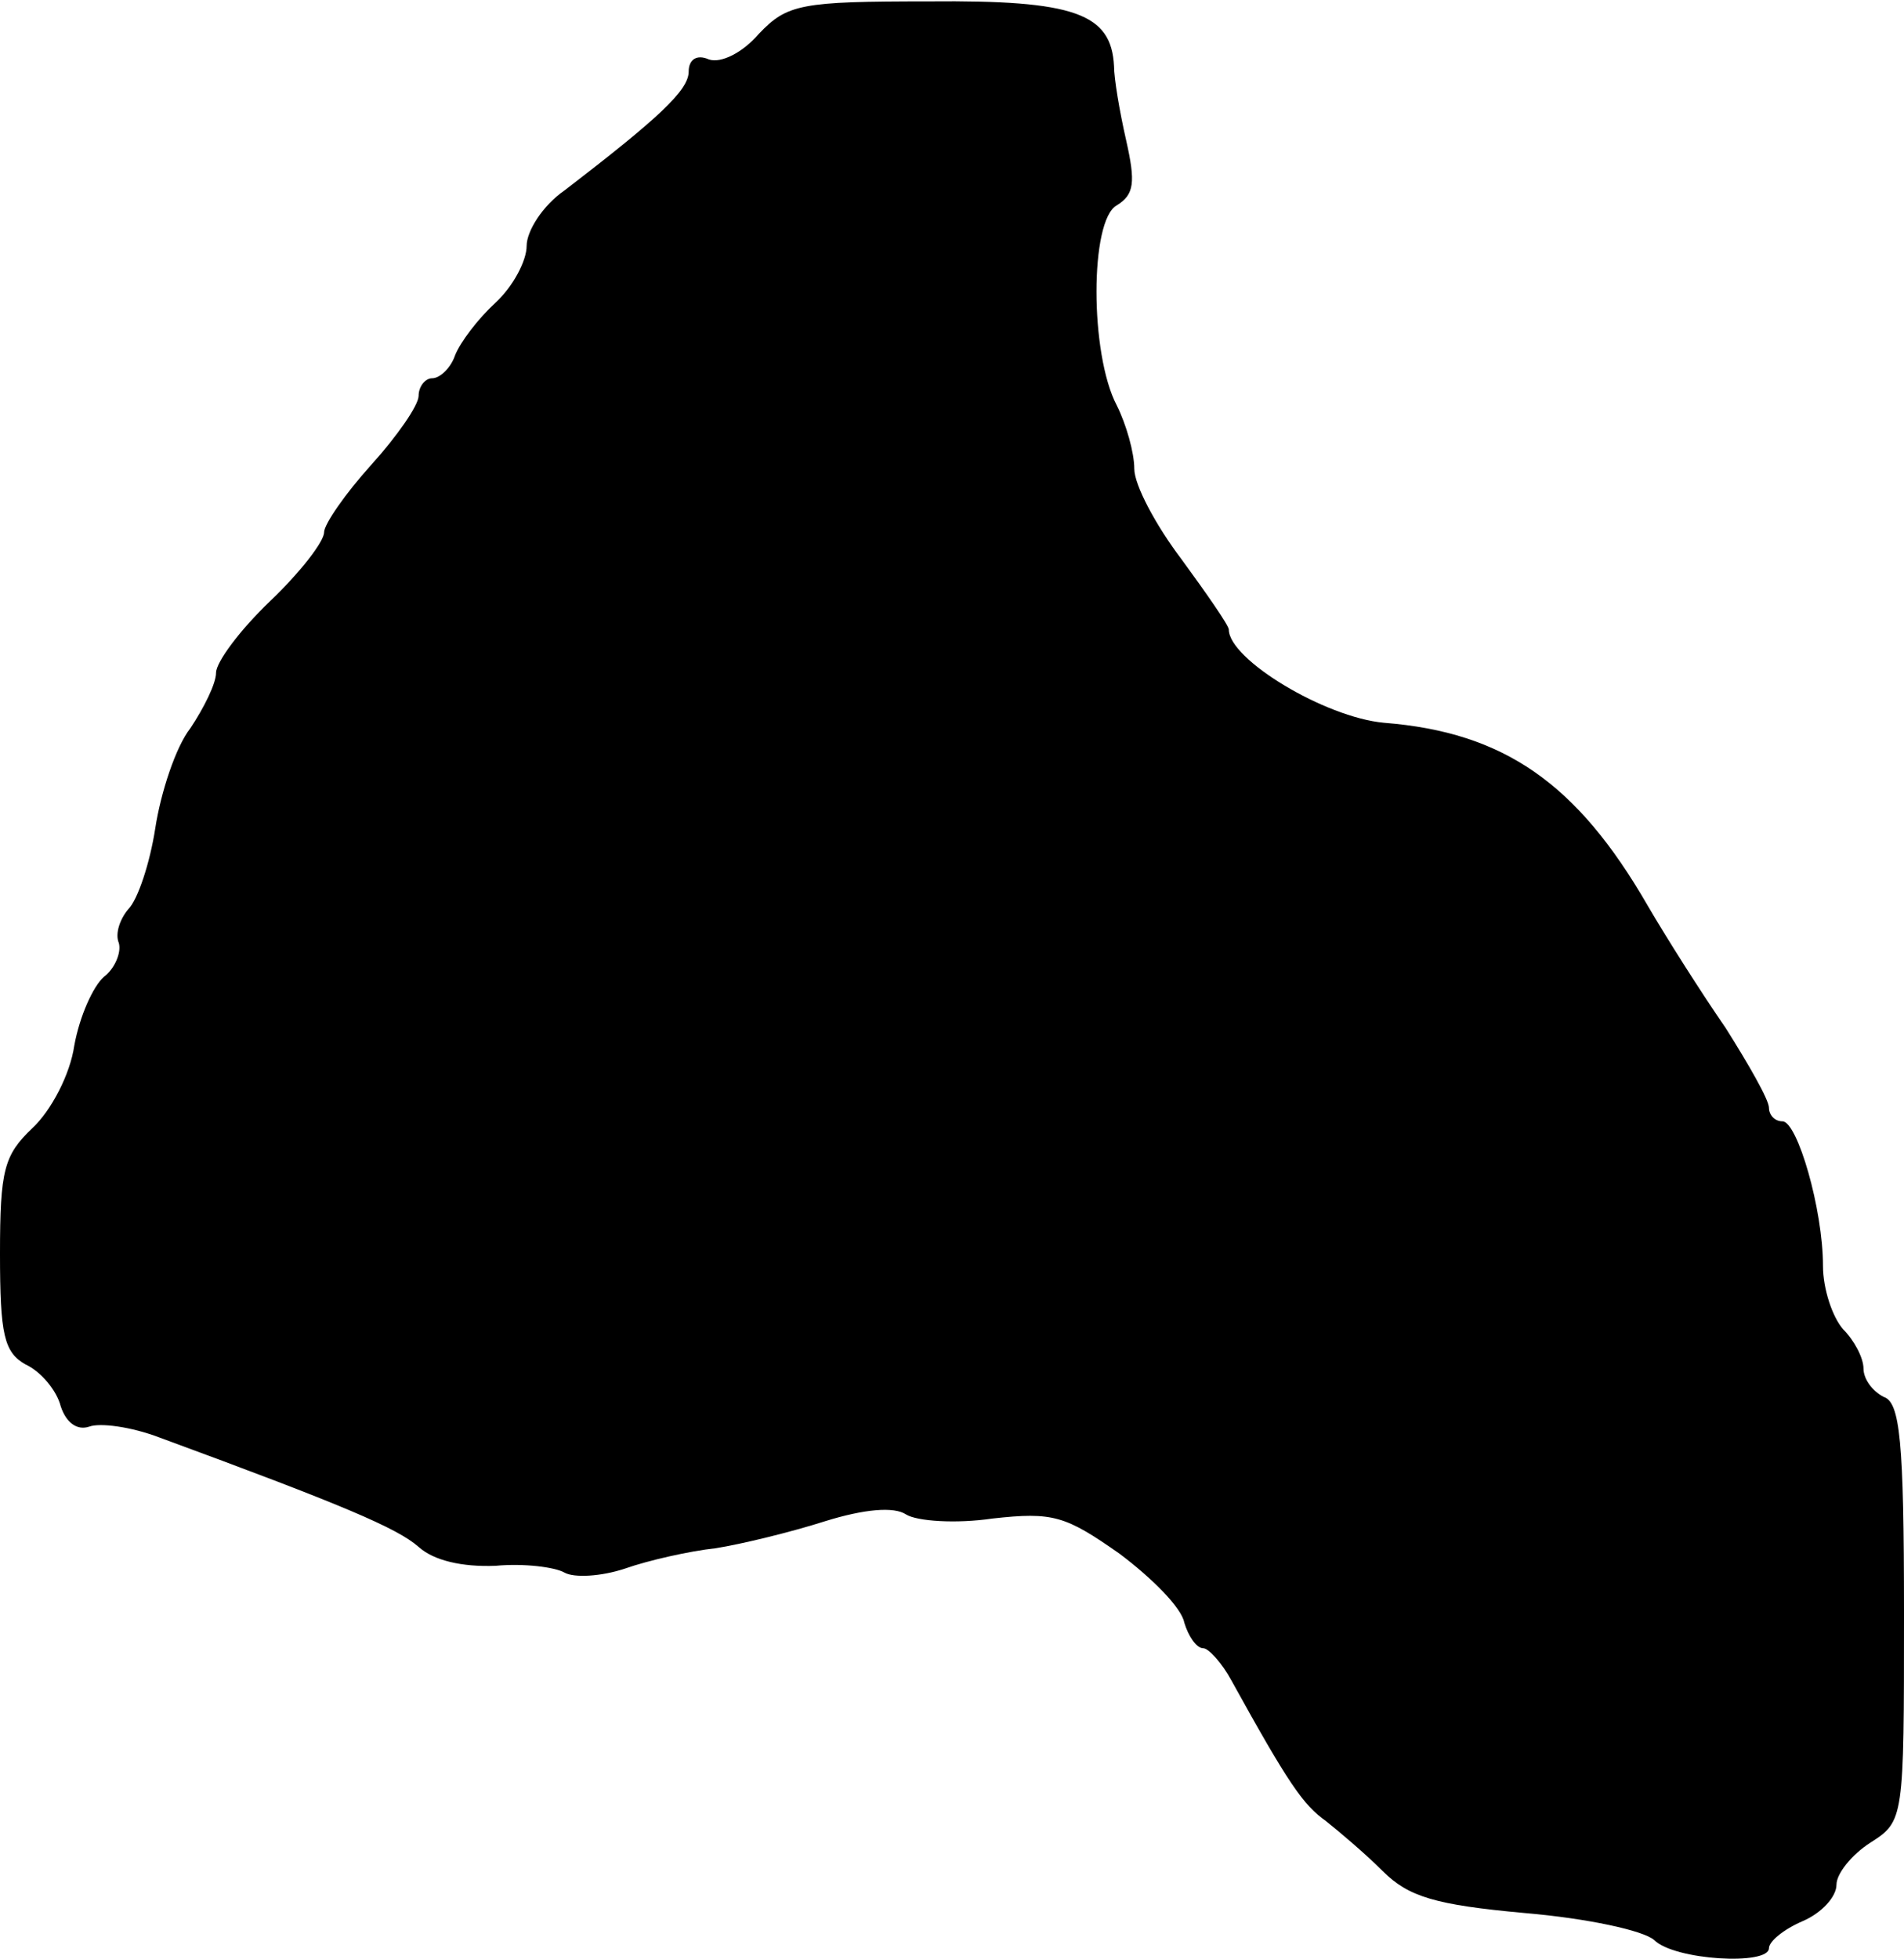 <?xml version="1.0" standalone="no"?>
<!DOCTYPE svg PUBLIC "-//W3C//DTD SVG 20010904//EN"
 "http://www.w3.org/TR/2001/REC-SVG-20010904/DTD/svg10.dtd">
<svg version="1.0" xmlns="http://www.w3.org/2000/svg"
 width="141pt" height="145pt" viewBox="0 0 141 145"
 preserveAspectRatio="xMidYMid meet">
<g transform="translate(0,145) scale(0.1,-0.1)"
fill="#000000" stroke="none">
<path d="M562 1425 c-12 -14 -28 -22 -37 -19 -9 4 -15 0 -15 -9 0 -14 -23 -35
-92 -88 -16 -11 -28 -30 -28 -41 0 -11 -10 -30 -23 -42 -13 -12 -26 -29 -30
-39 -3 -9 -11 -17 -17 -17 -5 0 -10 -6 -10 -13 0 -7 -16 -30 -35 -51 -19 -21
-35 -44 -35 -50 0 -7 -18 -30 -40 -51 -22 -21 -40 -45 -40 -53 0 -8 -9 -26
-19 -41 -11 -14 -22 -48 -26 -74 -4 -26 -13 -53 -20 -60 -6 -7 -10 -18 -7 -25
2 -7 -3 -19 -11 -25 -8 -7 -18 -29 -22 -51 -3 -21 -17 -48 -31 -61 -21 -20
-24 -31 -24 -93 0 -60 3 -73 19 -82 11 -5 23 -19 26 -31 4 -12 12 -18 21 -15
8 3 31 0 52 -8 136 -50 176 -67 192 -81 11 -10 32 -15 57 -14 21 2 44 -1 51
-5 7 -4 27 -3 45 3 17 6 48 13 67 15 19 3 56 12 81 20 29 9 51 11 60 5 8 -5
37 -7 64 -3 45 5 54 2 94 -26 24 -18 46 -40 48 -51 3 -10 9 -19 14 -19 4 0 14
-11 21 -24 42 -76 53 -92 70 -104 10 -8 29 -24 42 -37 19 -19 39 -25 105 -31
47 -4 88 -13 96 -20 15 -15 85 -19 85 -6 0 5 11 14 25 20 14 6 25 18 25 27 0
8 11 22 25 31 25 16 25 17 25 170 0 128 -3 156 -15 160 -8 4 -15 13 -15 21 0
8 -7 21 -15 29 -8 9 -15 30 -15 47 0 42 -19 107 -30 107 -6 0 -10 5 -10 10 0
6 -15 32 -32 59 -18 26 -44 67 -58 91 -52 90 -106 128 -195 135 -44 4 -115 47
-115 69 0 3 -16 26 -35 52 -19 25 -35 55 -35 67 0 12 -6 33 -13 47 -20 38 -20
137 0 148 13 8 14 17 7 48 -5 22 -9 46 -9 55 -2 39 -29 49 -137 48 -95 0 -105
-2 -126 -24z"/>
</g>
</svg>
